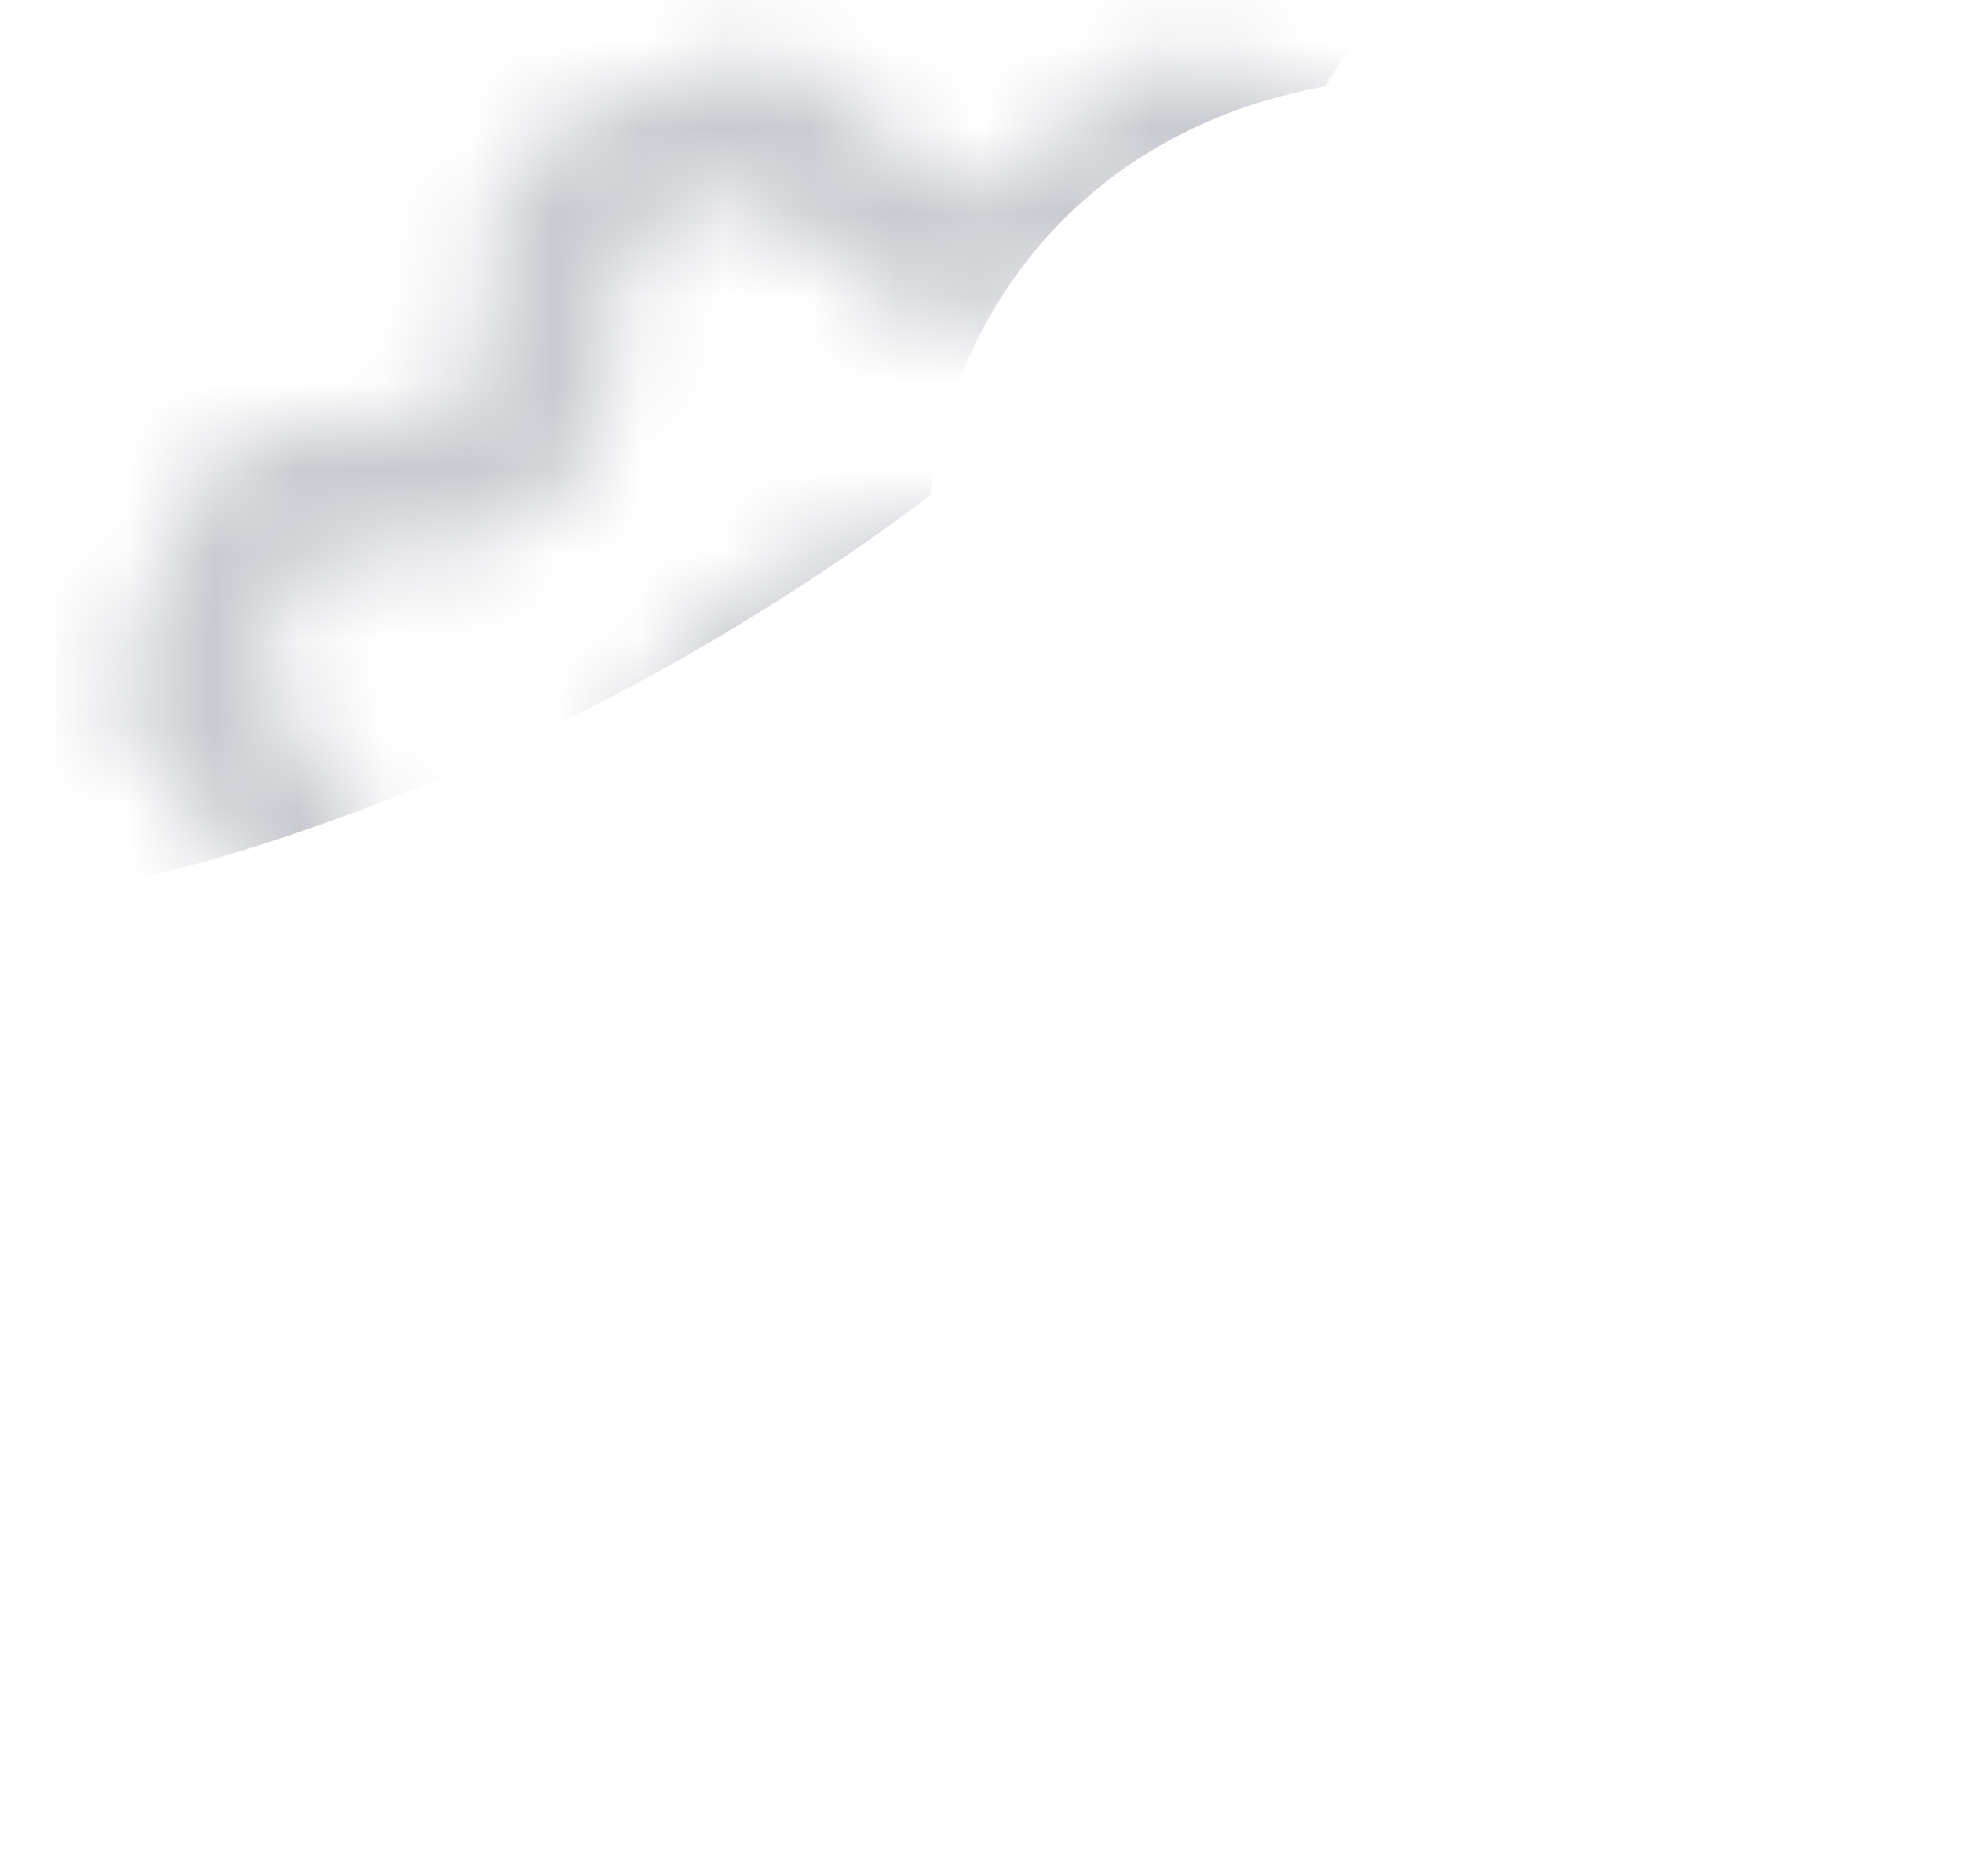 <svg width="23" height="22" viewBox="0 0 23 22" fill="none" xmlns="http://www.w3.org/2000/svg">
<g id="Icon">
<g id="gear icon">
<mask id="mask0_876_1738" style="mask-type:alpha" maskUnits="userSpaceOnUse" x="1" y="0" width="21" height="21">
<path id="Vector" d="M11.391 6.046C10.484 6.046 9.597 6.315 8.843 6.819C8.089 7.323 7.501 8.039 7.154 8.877C6.807 9.715 6.716 10.637 6.893 11.527C7.07 12.417 7.507 13.234 8.148 13.876C8.789 14.517 9.607 14.954 10.496 15.131C11.386 15.308 12.308 15.217 13.146 14.87C13.984 14.523 14.701 13.935 15.205 13.181C15.709 12.426 15.978 11.54 15.978 10.632C15.976 9.416 15.493 8.25 14.633 7.391C13.773 6.531 12.607 6.047 11.391 6.046ZM11.391 13.69C10.786 13.69 10.195 13.511 9.692 13.175C9.19 12.839 8.798 12.361 8.566 11.803C8.335 11.244 8.274 10.629 8.392 10.036C8.51 9.443 8.801 8.898 9.229 8.47C9.657 8.043 10.201 7.751 10.795 7.633C11.388 7.515 12.002 7.576 12.561 7.807C13.12 8.039 13.598 8.431 13.934 8.934C14.27 9.436 14.449 10.028 14.449 10.632C14.449 11.443 14.127 12.221 13.553 12.794C12.98 13.368 12.202 13.69 11.391 13.69ZM19.8 10.839C19.803 10.701 19.803 10.564 19.8 10.426L21.225 8.645C21.3 8.551 21.352 8.442 21.376 8.324C21.401 8.207 21.398 8.086 21.367 7.97C21.133 7.092 20.783 6.248 20.327 5.462C20.267 5.359 20.184 5.272 20.085 5.206C19.985 5.141 19.872 5.1 19.754 5.087L17.487 4.834C17.393 4.735 17.297 4.639 17.201 4.548L16.933 2.275C16.919 2.157 16.878 2.044 16.813 1.944C16.747 1.845 16.66 1.762 16.557 1.702C15.77 1.247 14.927 0.897 14.048 0.664C13.933 0.633 13.811 0.63 13.694 0.654C13.577 0.679 13.467 0.731 13.374 0.806L11.598 2.224H11.185L9.404 0.801C9.31 0.726 9.2 0.675 9.083 0.65C8.966 0.625 8.845 0.629 8.729 0.66C7.851 0.894 7.007 1.243 6.221 1.699C6.118 1.759 6.03 1.842 5.965 1.942C5.9 2.041 5.859 2.154 5.845 2.273L5.593 4.543C5.494 4.638 5.398 4.733 5.306 4.83L3.034 5.09C2.916 5.104 2.803 5.145 2.703 5.211C2.603 5.276 2.521 5.364 2.461 5.467C2.006 6.253 1.656 7.097 1.422 7.975C1.392 8.091 1.388 8.212 1.413 8.329C1.438 8.447 1.49 8.556 1.565 8.65L2.983 10.426V10.839L1.56 12.62C1.485 12.713 1.433 12.823 1.409 12.94C1.384 13.057 1.388 13.179 1.418 13.294C1.652 14.173 2.002 15.016 2.458 15.803C2.518 15.905 2.601 15.993 2.7 16.058C2.8 16.123 2.913 16.165 3.031 16.178L5.298 16.43C5.393 16.53 5.488 16.625 5.585 16.717L5.849 18.989C5.863 19.108 5.904 19.221 5.97 19.32C6.035 19.42 6.123 19.503 6.226 19.563C7.012 20.018 7.856 20.367 8.734 20.601C8.85 20.632 8.971 20.635 9.088 20.61C9.205 20.586 9.315 20.534 9.408 20.459L11.185 19.041C11.322 19.045 11.46 19.045 11.598 19.041L13.379 20.466C13.472 20.541 13.582 20.593 13.699 20.617C13.816 20.642 13.938 20.639 14.053 20.608C14.932 20.374 15.775 20.025 16.561 19.568C16.664 19.509 16.752 19.426 16.817 19.326C16.882 19.227 16.923 19.113 16.937 18.995L17.189 16.729C17.289 16.634 17.384 16.539 17.476 16.442L19.748 16.174C19.866 16.161 19.98 16.119 20.079 16.054C20.179 15.989 20.262 15.901 20.321 15.798C20.777 15.011 21.126 14.168 21.36 13.29C21.391 13.174 21.394 13.053 21.369 12.935C21.344 12.818 21.293 12.709 21.218 12.615L19.8 10.839ZM18.261 10.218C18.277 10.494 18.277 10.771 18.261 11.047C18.25 11.236 18.309 11.423 18.427 11.571L19.783 13.265C19.628 13.759 19.429 14.239 19.188 14.698L17.029 14.943C16.841 14.963 16.667 15.053 16.541 15.195C16.357 15.402 16.162 15.598 15.955 15.782C15.813 15.907 15.723 16.081 15.702 16.269L15.463 18.427C15.004 18.667 14.524 18.866 14.029 19.022L12.334 17.666C12.199 17.558 12.03 17.498 11.857 17.499H11.811C11.534 17.515 11.258 17.515 10.981 17.499C10.792 17.487 10.605 17.547 10.458 17.665L8.759 19.022C8.264 18.866 7.785 18.667 7.325 18.427L7.081 16.27C7.06 16.082 6.97 15.908 6.829 15.783C6.622 15.599 6.426 15.403 6.242 15.196C6.116 15.054 5.943 14.964 5.755 14.944L3.597 14.703C3.356 14.244 3.157 13.764 3.002 13.27L4.358 11.575C4.476 11.427 4.535 11.24 4.524 11.051C4.508 10.775 4.508 10.498 4.524 10.222C4.535 10.032 4.476 9.846 4.358 9.698L3.002 8C3.157 7.505 3.357 7.026 3.597 6.567L5.754 6.322C5.942 6.301 6.115 6.211 6.241 6.07C6.425 5.863 6.621 5.667 6.828 5.483C6.97 5.357 7.06 5.183 7.081 4.995L7.321 2.838C7.78 2.598 8.259 2.398 8.754 2.243L10.449 3.599C10.597 3.717 10.784 3.776 10.973 3.765C11.249 3.749 11.526 3.749 11.802 3.765C11.991 3.776 12.178 3.717 12.326 3.599L14.024 2.243C14.518 2.399 14.998 2.598 15.457 2.838L15.701 4.995C15.722 5.183 15.812 5.357 15.954 5.482C16.161 5.666 16.357 5.862 16.54 6.069C16.666 6.21 16.84 6.3 17.028 6.321L19.185 6.561C19.426 7.02 19.625 7.5 19.78 7.994L18.425 9.689C18.305 9.838 18.246 10.027 18.258 10.218H18.261Z" fill="white"/>
</mask>
<g mask="url(#mask0_876_1738)">
<g id="Ellipse 15945" filter="url(#filter0_f_876_1738)">
<ellipse cx="5.195" cy="2.528" rx="12.842" ry="5.896" transform="rotate(-30 5.195 2.528)" fill="#C8CAD0"/>
</g>
<g id="Ellipse 15947" filter="url(#filter1_f_876_1738)">
<ellipse cx="18.507" cy="8.488" rx="6.694" ry="8.455" transform="rotate(-46.5 18.507 8.488)" fill="white"/>
</g>
<g id="Ellipse 15946" filter="url(#filter2_f_876_1738)">
<ellipse cx="10.395" cy="16.966" rx="10.361" ry="5.756" fill="white"/>
</g>
</g>
</g>
</g>
<defs>
<filter id="filter0_f_876_1738" x="-13.263" y="-12.626" width="36.915" height="30.306" filterUnits="userSpaceOnUse" color-interpolation-filters="sRGB">
<feFlood flood-opacity="0" result="BackgroundImageFix"/>
<feBlend mode="normal" in="SourceGraphic" in2="BackgroundImageFix" result="shape"/>
<feGaussianBlur stdDeviation="3.474" result="effect1_foregroundBlur_876_1738"/>
</filter>
<filter id="filter1_f_876_1738" x="5.045" y="-4.883" width="26.924" height="26.741" filterUnits="userSpaceOnUse" color-interpolation-filters="sRGB">
<feFlood flood-opacity="0" result="BackgroundImageFix"/>
<feBlend mode="normal" in="SourceGraphic" in2="BackgroundImageFix" result="shape"/>
<feGaussianBlur stdDeviation="2.895" result="effect1_foregroundBlur_876_1738"/>
</filter>
<filter id="filter2_f_876_1738" x="-5.757" y="5.419" width="32.304" height="23.094" filterUnits="userSpaceOnUse" color-interpolation-filters="sRGB">
<feFlood flood-opacity="0" result="BackgroundImageFix"/>
<feBlend mode="normal" in="SourceGraphic" in2="BackgroundImageFix" result="shape"/>
<feGaussianBlur stdDeviation="2.895" result="effect1_foregroundBlur_876_1738"/>
</filter>
</defs>
</svg>
